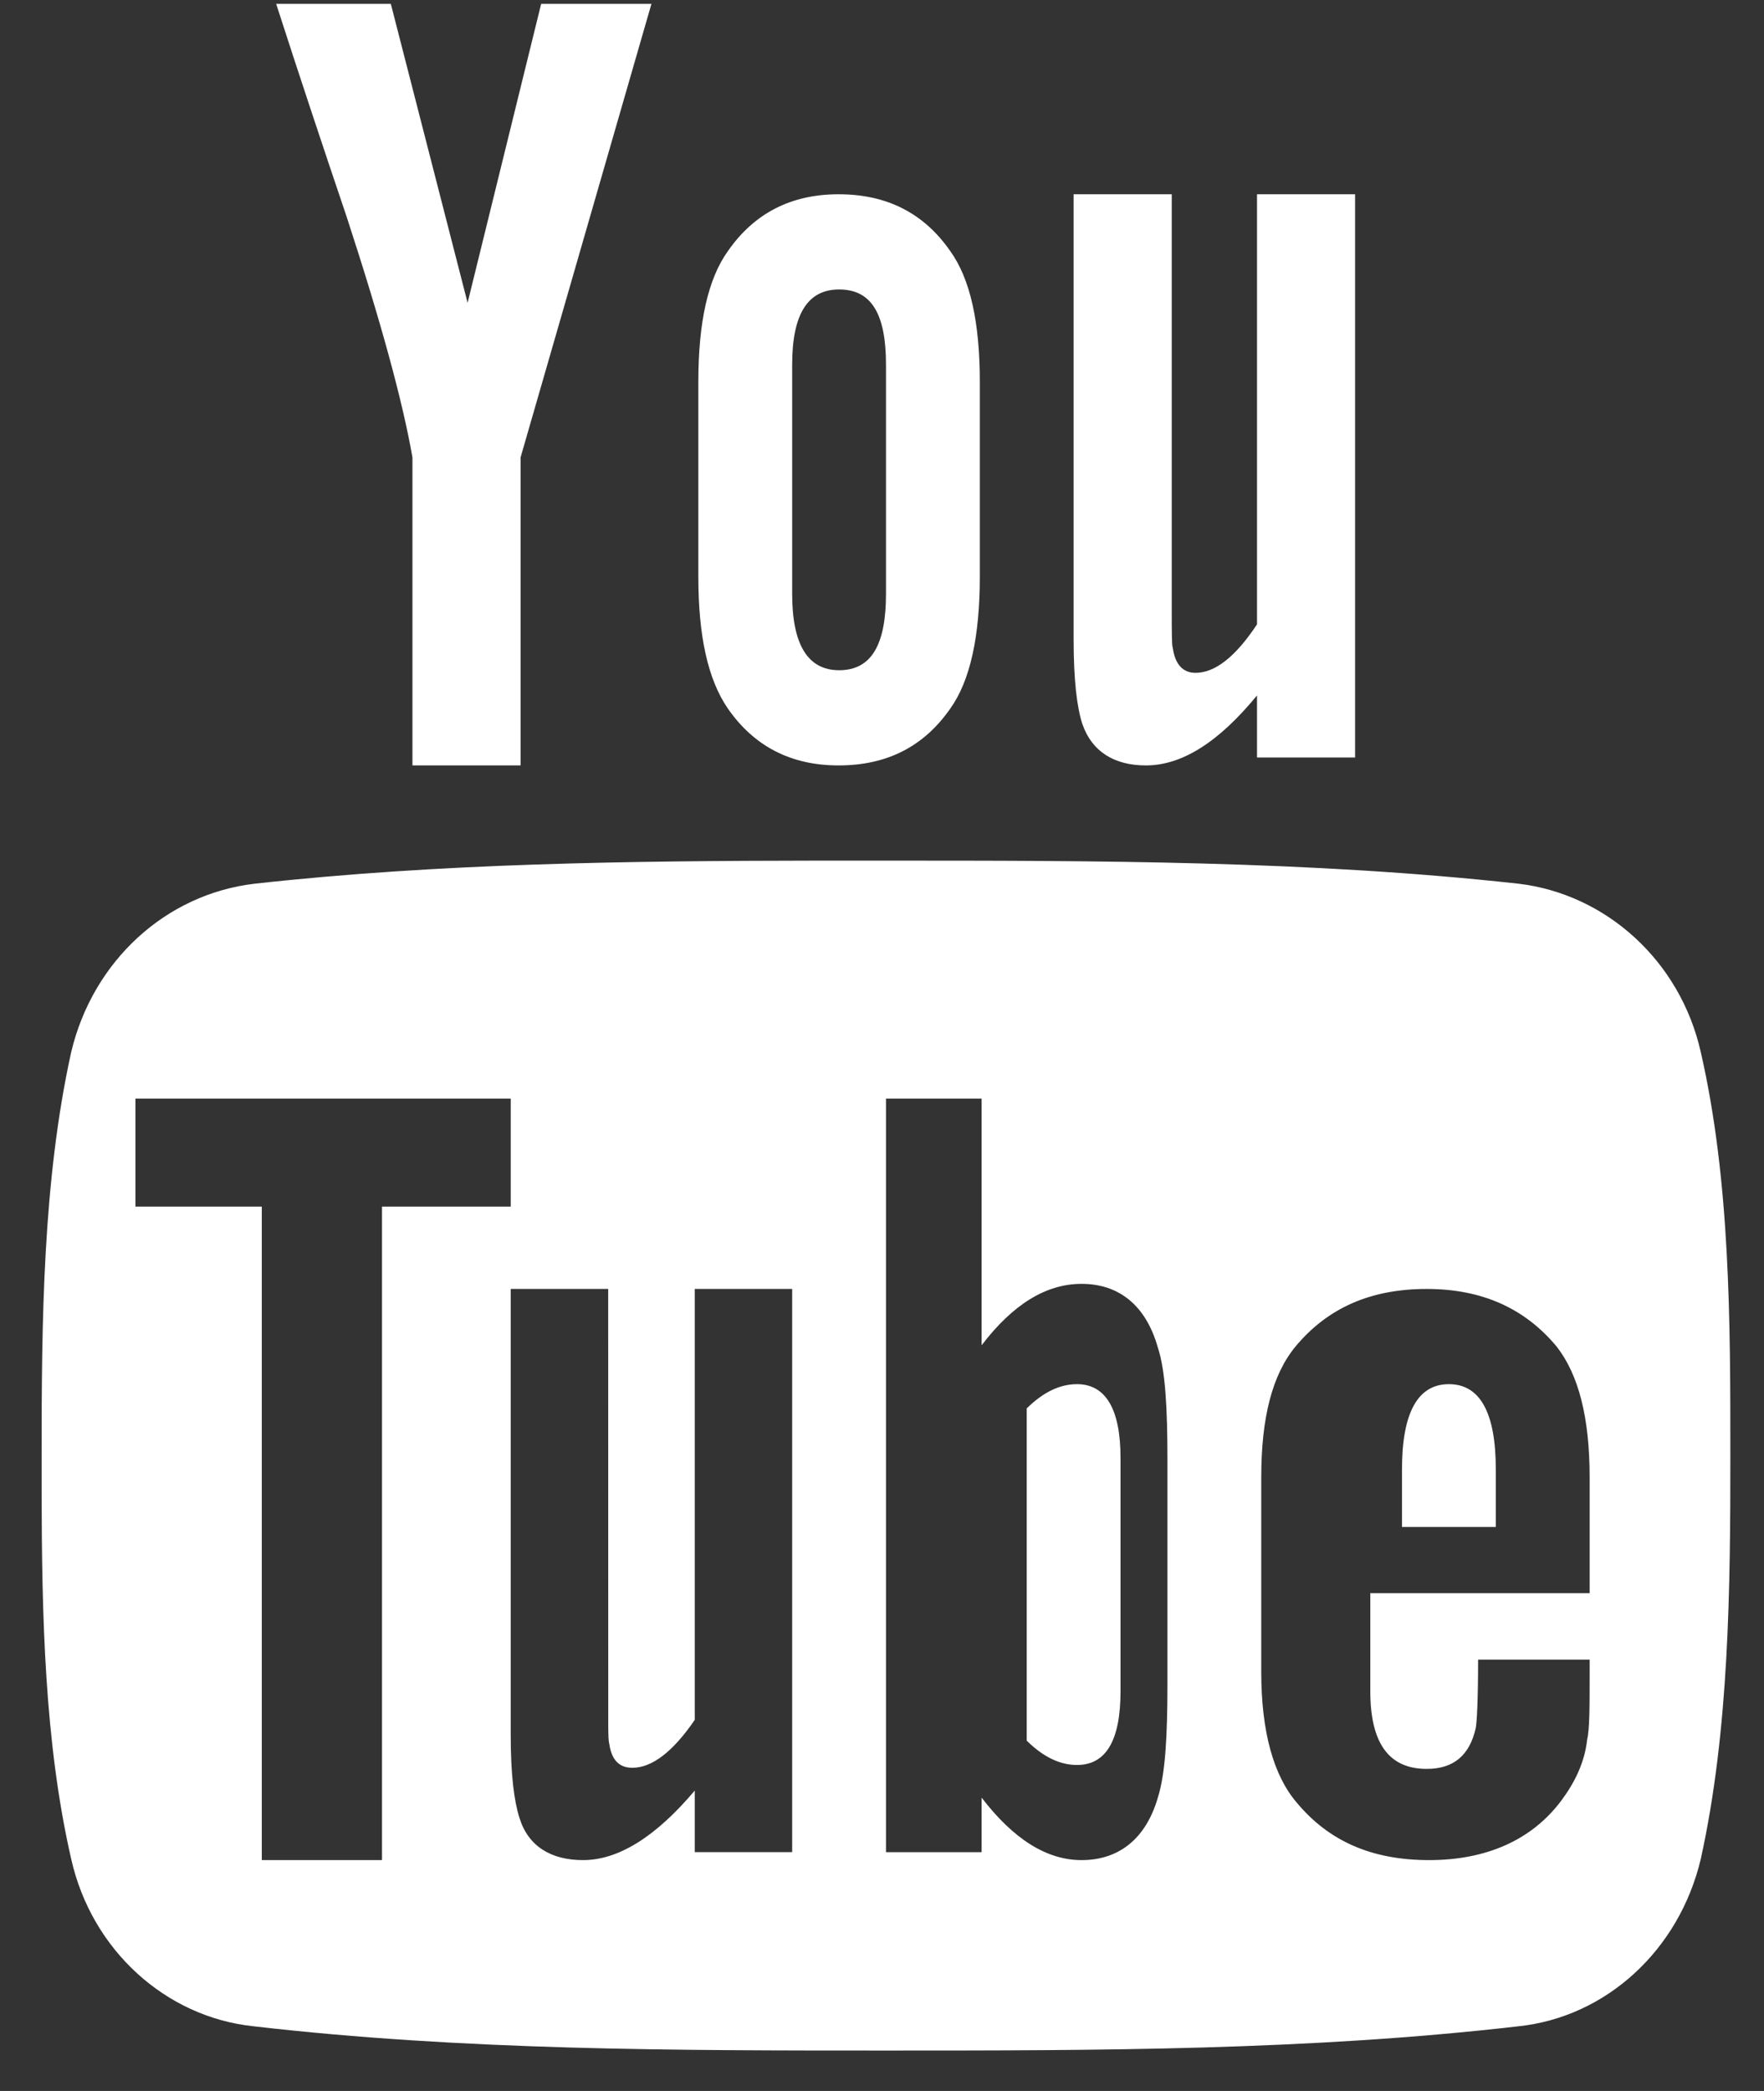 <?xml version="1.0" encoding="UTF-8"?>
<svg width="27px" height="32px" viewBox="0 0 27 32" version="1.1" xmlns="http://www.w3.org/2000/svg" xmlns:xlink="http://www.w3.org/1999/xlink">
    <rect x="0" y="0" width="27" height="32" fill="#333333" stroke="none"/>
    <title>E5D5819F-AB56-4A90-93E7-16F8A3E2E398</title>
    <g id="Design---Active" stroke="none" stroke-width="1" fill="none" fill-rule="evenodd">
        <g id="List-of-Components-page3" transform="translate(-354, -16124)" fill="#FFFFFF" fill-rule="nonzero">
            <g id="Group-20" transform="translate(-113.3, 15825.856)">
                <path d="M490.542,311.668 C491.884,311.827 493.018,312.85 493.332,314.244 C493.785,316.22 493.785,318.373 493.785,320.42 C493.785,322.449 493.768,324.62 493.332,326.595 C493.001,327.99 491.884,329.013 490.542,329.154 C487.332,329.525 484.088,329.525 480.861,329.525 C477.635,329.525 474.39,329.525 471.181,329.154 C469.837,329.013 468.704,327.99 468.39,326.595 C467.978,324.799 467.941,322.842 467.937,320.977 L467.937,320.42 C467.937,318.373 467.954,316.22 468.39,314.244 C468.722,312.85 469.837,311.827 471.198,311.668 C474.035,311.354 476.914,311.319 479.785,311.315 L480.861,311.315 C484.088,311.315 487.332,311.315 490.542,311.668 Z M475.117,314.957 L469.373,314.957 L469.373,316.61 L471.307,316.61 L471.307,326.611 L473.147,326.611 L473.147,316.61 L475.117,316.61 L475.117,314.957 Z M476.609,317.87 L475.117,317.87 L475.117,324.692 C475.117,325.303 475.168,325.703 475.251,325.965 C475.386,326.402 475.738,326.611 476.224,326.611 C476.76,326.611 477.33,326.262 477.934,325.547 L477.934,326.489 L479.425,326.489 L479.425,317.87 L477.934,317.87 L477.934,324.465 C477.599,324.954 477.28,325.198 476.978,325.198 C476.777,325.198 476.66,325.076 476.626,324.832 C476.615,324.799 476.611,324.711 476.61,324.561 L476.609,317.87 Z M482.325,314.957 L480.861,314.957 L480.861,326.49 L482.325,326.49 L482.325,325.655 C482.818,326.298 483.328,326.611 483.854,326.611 C484.429,326.611 484.84,326.281 485.022,325.655 C485.137,325.289 485.169,324.715 485.169,323.915 L485.169,320.489 C485.169,319.688 485.137,319.114 485.022,318.766 C484.84,318.123 484.429,317.792 483.854,317.792 C483.311,317.792 482.802,318.106 482.325,318.732 L482.325,314.957 Z M489.137,317.87 C488.274,317.87 487.618,318.164 487.13,318.75 C486.774,319.181 486.605,319.836 486.605,320.75 L486.605,323.732 C486.605,324.646 486.793,325.318 487.149,325.732 C487.637,326.318 488.293,326.611 489.174,326.611 C490.056,326.611 490.75,326.3 491.199,325.698 C491.405,325.422 491.556,325.112 491.593,324.767 C491.631,324.612 491.631,324.267 491.631,323.767 L491.631,323.543 L489.924,323.543 C489.924,324.163 489.905,324.508 489.887,324.594 C489.793,325.008 489.549,325.215 489.137,325.215 C488.556,325.215 488.274,324.818 488.274,324.025 L488.274,322.526 L491.631,322.526 L491.631,320.75 C491.631,319.836 491.462,319.181 491.125,318.75 C490.636,318.164 489.981,317.87 489.137,317.87 Z M483.784,319.327 C484.228,319.327 484.451,319.715 484.451,320.459 L484.451,324.023 C484.451,324.783 484.228,325.155 483.784,325.155 C483.527,325.155 483.272,325.036 483.015,324.783 L483.015,319.698 C483.272,319.445 483.527,319.327 483.784,319.327 Z M489.477,319.327 C489.956,319.327 490.195,319.767 490.195,320.631 L490.195,321.512 L488.759,321.512 L488.759,320.631 C488.759,319.767 488.999,319.327 489.477,319.327 Z M477.271,298.203 L475.268,305.144 L475.268,309.858 L473.613,309.858 L473.613,305.144 C473.464,304.291 473.133,303.074 472.604,301.456 C472.239,300.377 471.875,299.282 471.527,298.203 L473.282,298.203 L474.457,302.778 L475.583,298.203 L477.271,298.203 Z M480.135,301.117 C480.877,301.117 481.442,301.407 481.845,301.987 C482.152,302.414 482.297,303.08 482.297,303.985 L482.297,306.973 C482.297,307.877 482.152,308.56 481.845,308.988 C481.442,309.568 480.877,309.858 480.135,309.858 C479.409,309.858 478.844,309.568 478.441,308.988 C478.135,308.543 477.989,307.877 477.989,306.973 L477.989,303.985 C477.989,303.08 478.135,302.414 478.441,301.987 C478.844,301.407 479.409,301.117 480.135,301.117 Z M480.144,302.574 C479.659,302.574 479.425,302.957 479.425,303.725 L479.425,307.233 C479.425,308.001 479.659,308.401 480.144,308.401 C480.644,308.401 480.861,308.001 480.861,307.233 L480.861,303.725 C480.861,302.957 480.644,302.574 480.144,302.574 Z M488.041,309.737 L486.54,309.737 L486.54,308.787 C485.945,309.512 485.384,309.858 484.839,309.858 C484.36,309.858 484.013,309.651 483.865,309.219 C483.782,308.96 483.733,308.545 483.733,307.924 L483.733,301.117 L485.235,301.117 L485.235,307.457 C485.235,307.82 485.235,308.027 485.251,308.061 C485.285,308.303 485.4,308.441 485.598,308.441 C485.896,308.441 486.209,308.199 486.54,307.699 L486.54,301.117 L488.041,301.117 L488.041,309.737 Z" id="youtube-footer-icon"></path>
            </g>
        </g>
    </g>
</svg>